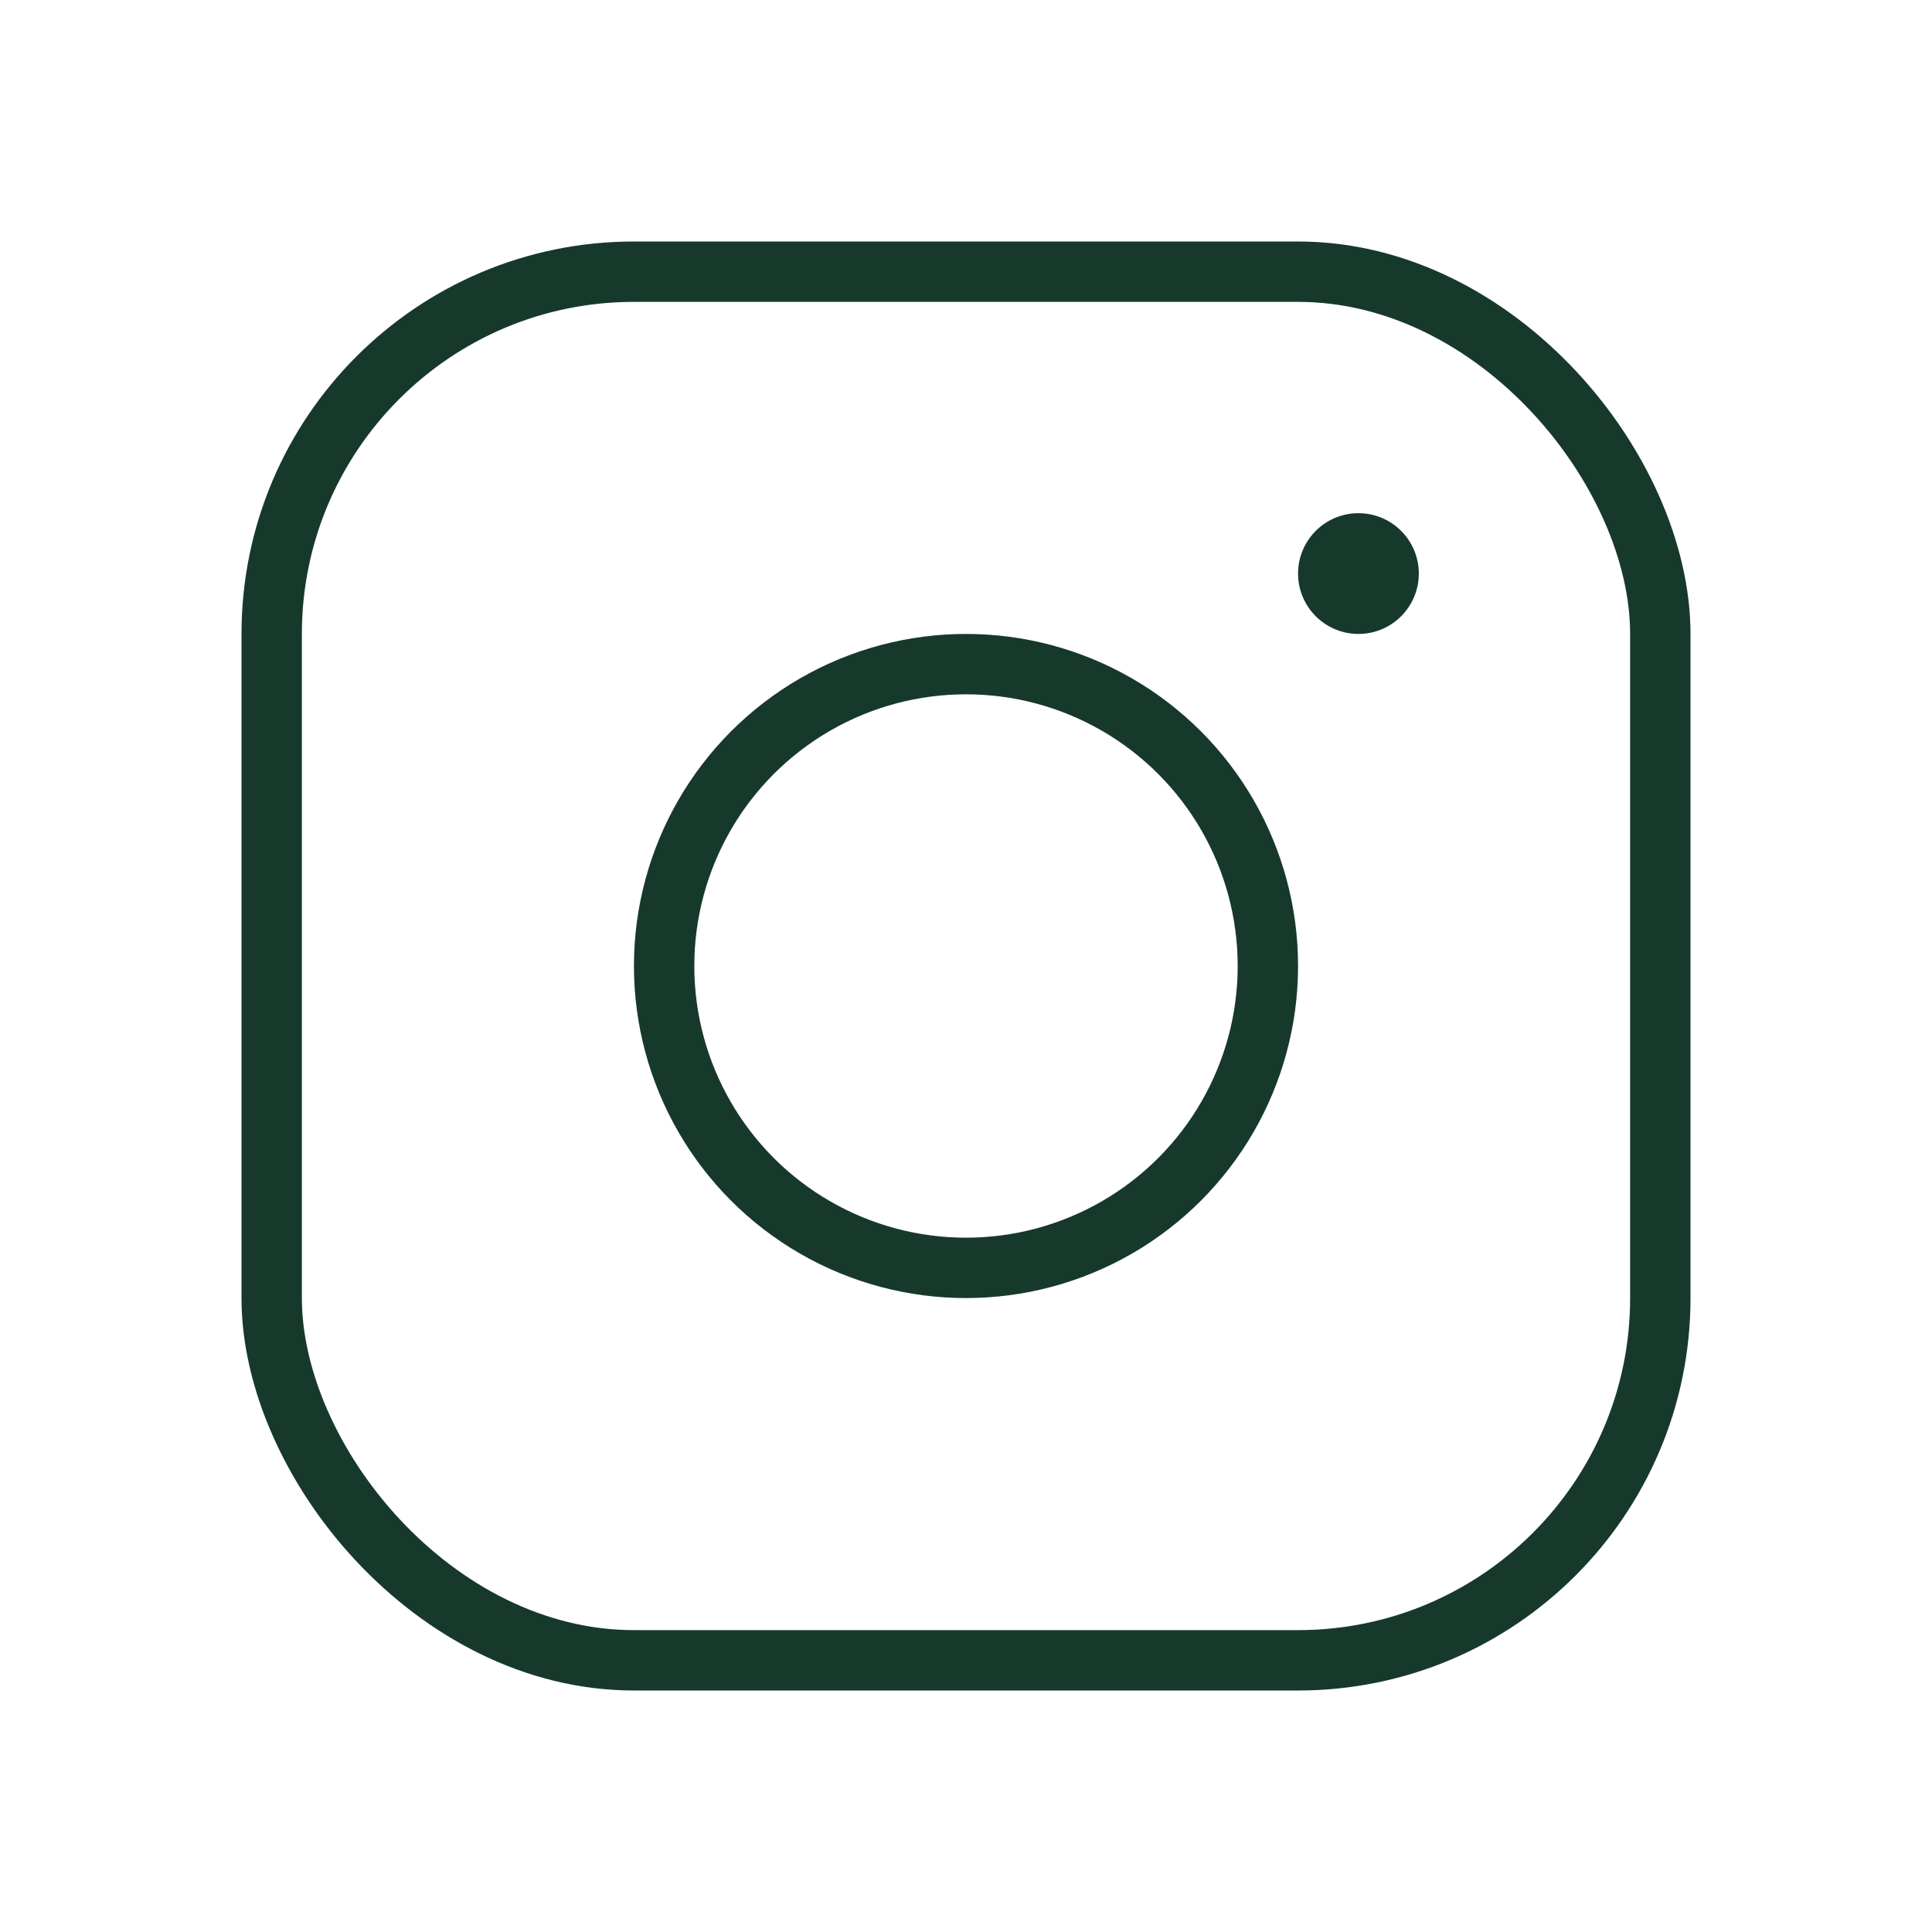 <svg id="SvgjsSvg1001" width="288" height="288" xmlns="http://www.w3.org/2000/svg" version="1.1" xmlns:xlink="http://www.w3.org/1999/xlink" xmlns:svgjs="http://svgjs.com/svgjs"><defs id="SvgjsDefs1002"></defs><g id="SvgjsG1008"><svg xmlns="http://www.w3.org/2000/svg" viewBox="0 0 256 256" width="288" height="288"><rect width="256" height="256" fill="none" class="selectable"></rect><circle cx="128" cy="128" r="40" fill="none" stroke="#17392b" stroke-linecap="round" stroke-linejoin="round" stroke-width="8" class="svgStroke colorStroke000000-1 selectable"></circle><rect width="184" height="184" x="36" y="36" fill="none" stroke="#17392b" stroke-linecap="round" stroke-linejoin="round" stroke-width="8" rx="48" class="svgStroke colorStroke000000-2 selectable"></rect><circle cx="180" cy="76" r="8" fill="#17392b" class="svgShape color000000-3 selectable"></circle></svg></g></svg>